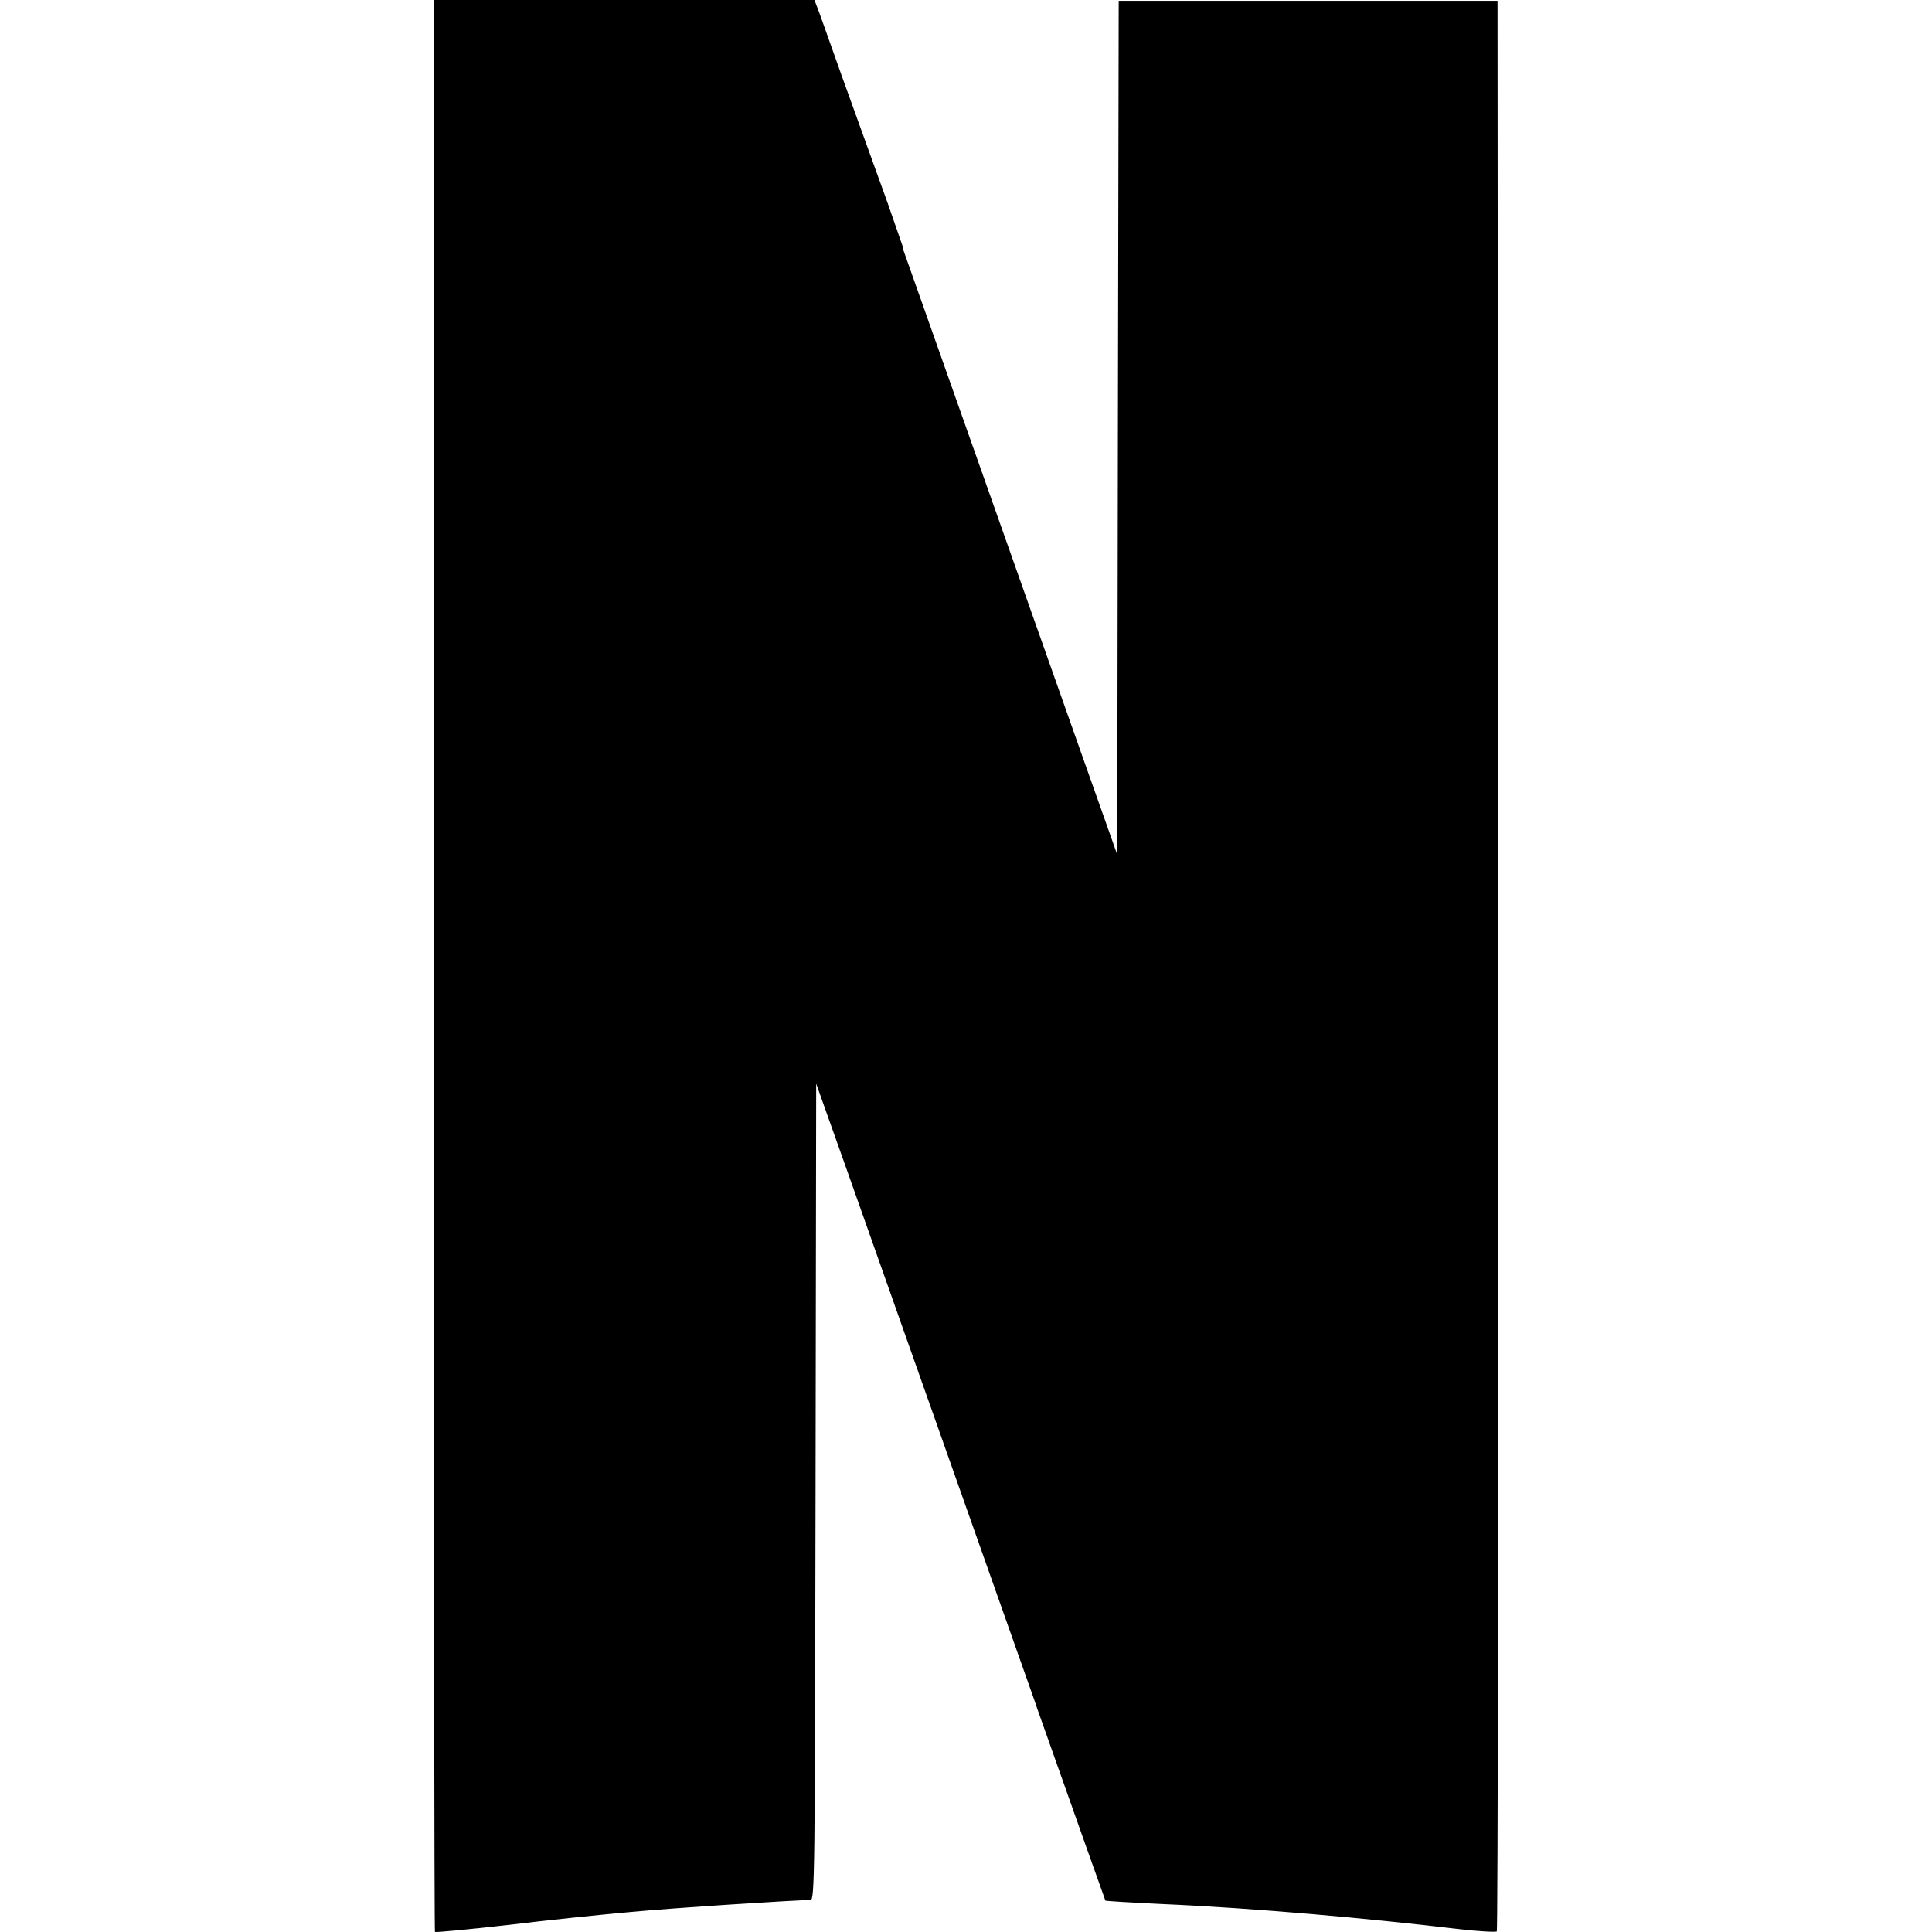 <svg role="img" xmlns="http://www.w3.org/2000/svg" viewBox="0 0 24 24"><title>Netflix icon</title><path d="M5.388.004l4.75 13.462v-.007l.377 1.06c2.088 5.91 3.21 9.077 3.216 9.084.004 0 .32.02.702.04 1.156.05 2.59.18 3.676.31.25.03.466.04.48.03L13.88 10.62l-.436-1.23-2.423-6.852c-.46-1.3-.85-2.408-.87-2.45L10.117 0H5.393zm8.509.008l-.01 5.307-.008 5.307-.437-1.232v-.002l-.565 11.811c.555 1.568.852 2.404.855 2.408.004.004.32.024.702.042 1.157.05 2.59.18 3.68.31.25.03.467.04.48.03.013-.01.02-5.42.017-12.012L18.603.01h-4.706zM5.388.002v11.992c0 6.595.007 11.997.015 12.005.008.008.416-.03.907-.086.49-.06 1.17-.13 1.51-.16.518-.05 2.068-.15 2.248-.15.052 0 .056-.27.063-5.081l.008-5.08.38 1.06.13.375.57-11.801-.19-.547-.88-2.44-.03-.087z"/></svg>